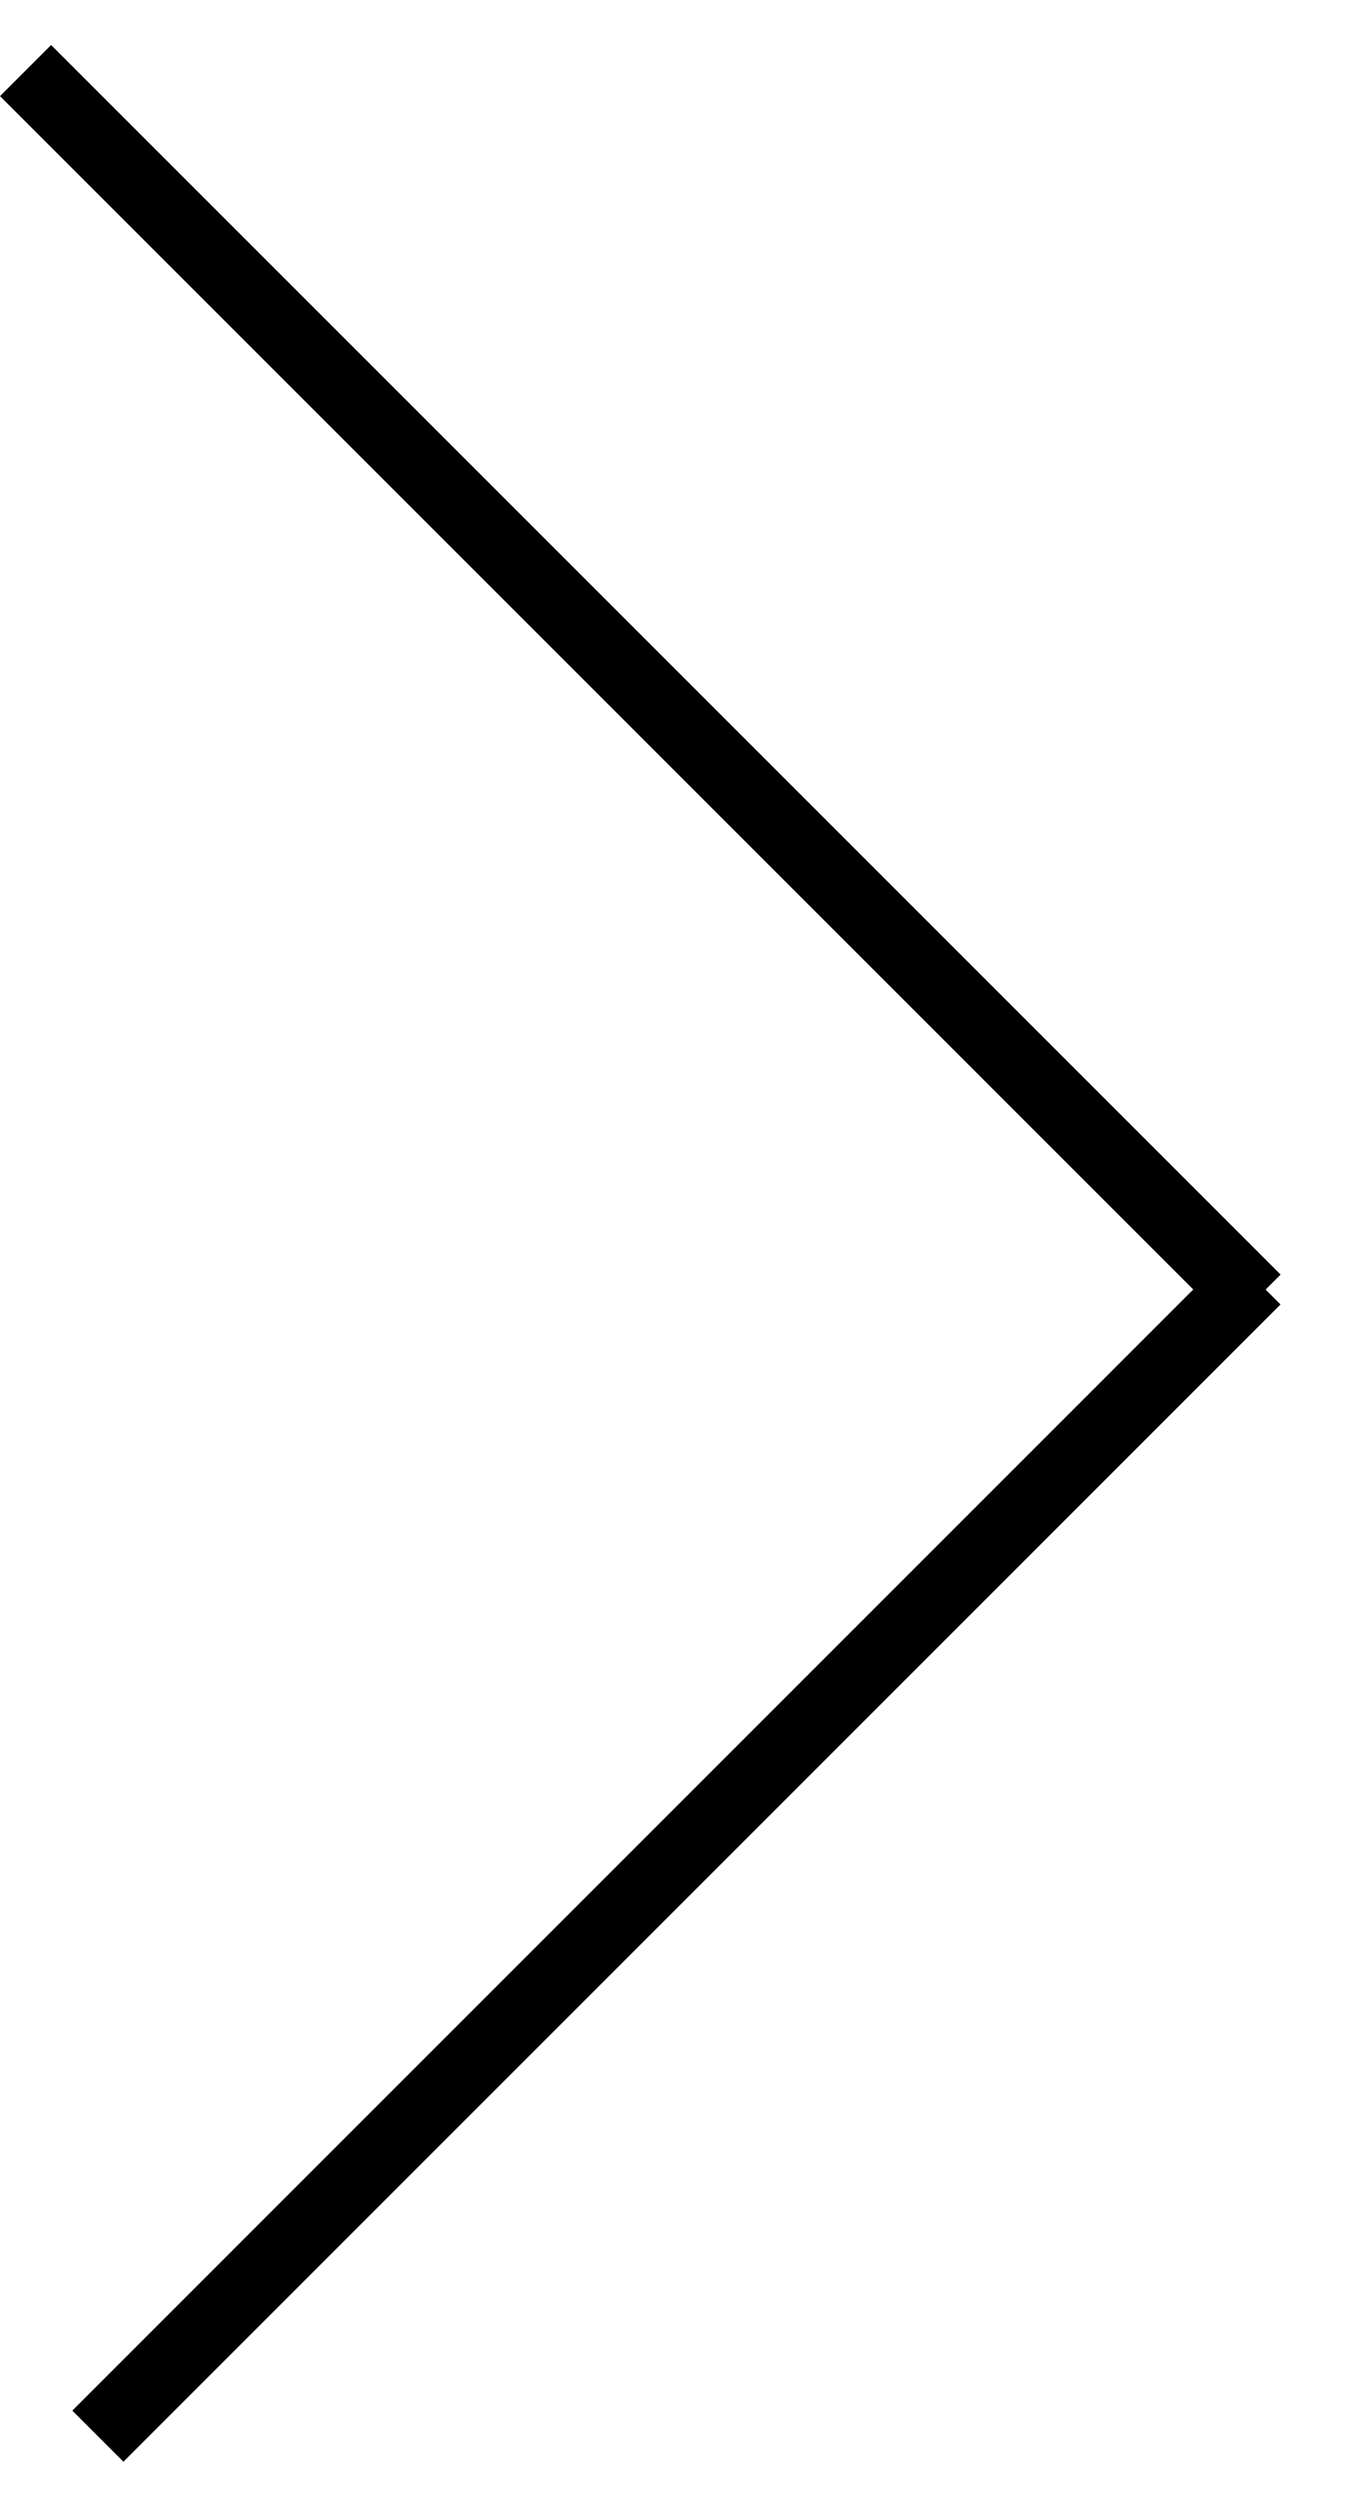 <svg width="14" height="26" viewBox="0 0 14 26" fill="none" xmlns="http://www.w3.org/2000/svg">
<line x1="0.266" y1="0.734" x2="13.054" y2="13.522" stroke="black" stroke-width="0.752"/>
<line x1="13.053" y1="13.301" x2="1.018" y2="25.337" stroke="black" stroke-width="0.752"/>
</svg>
